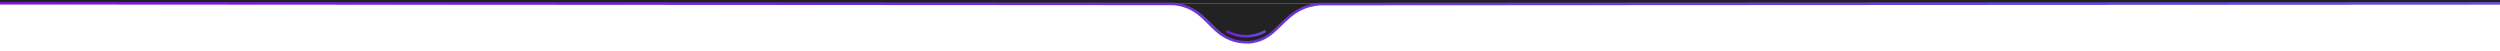 <svg xmlns="http://www.w3.org/2000/svg" xmlns:xlink="http://www.w3.org/1999/xlink" viewBox="0 0 1920 39"><defs><style>      .cls-1 {        stroke: url(#Gradiente_sem_nome);        stroke-miterlimit: 10;      }      .cls-1, .cls-2 {        fill: none;        stroke-width: 2px;      }      .cls-3 {        fill: #222;      }      .cls-2 {        stroke: url(#Gradiente_sem_nome_2);        stroke-linecap: round;        stroke-linejoin: round;      }    </style><linearGradient id="Gradiente_sem_nome" data-name="Gradiente sem nome" x1="0" y1="79.5" x2="1920" y2="79.5" gradientTransform="translate(0 -62)" gradientUnits="userSpaceOnUse"><stop offset="0" stop-color="#781ad1"></stop><stop offset="1" stop-color="#6050dc"></stop></linearGradient><linearGradient id="Gradiente_sem_nome_2" data-name="Gradiente sem nome 2" x1="941.6" y1="88.1" x2="972.2" y2="88.1" gradientTransform="translate(0 -62)" gradientUnits="userSpaceOnUse"><stop offset="0" stop-color="#781ad1"></stop><stop offset="1" stop-color="#6050dc"></stop></linearGradient></defs><g><g id="Camada_1"><g id="Camada_1-2" data-name="Camada_1"><rect class="cls-3" width="1937.5" height="2.5"></rect><g id="Camada_1-2"><path class="cls-3" d="M957,32.3c-26.8,0-26.8-29.8-60-29.8h121.6c-36.7.5-34,29.8-61.6,29.8Z"></path><path class="cls-1" d="M0,2.5c24.7,0,49.5,0,74.2,0,275.2.1,550.4.3,825.7.5,2,0,5.5.3,9.5,1.6,17.3,5.4,21,21.2,38.1,26.4,2.4.7,6.3,1.6,11.6,1.5.4,0,4.2-.3,8.2-1.7,13.1-4.6,18.6-18,33-24.4,3-1.3,7.7-3,14.4-3.3,80.4,0,824.9-.5,905.3-.5"></path><path class="cls-2" d="M942.6,24.3c9,4.7,19.7,4.7,28.6,0"></path></g></g></g></g></svg>